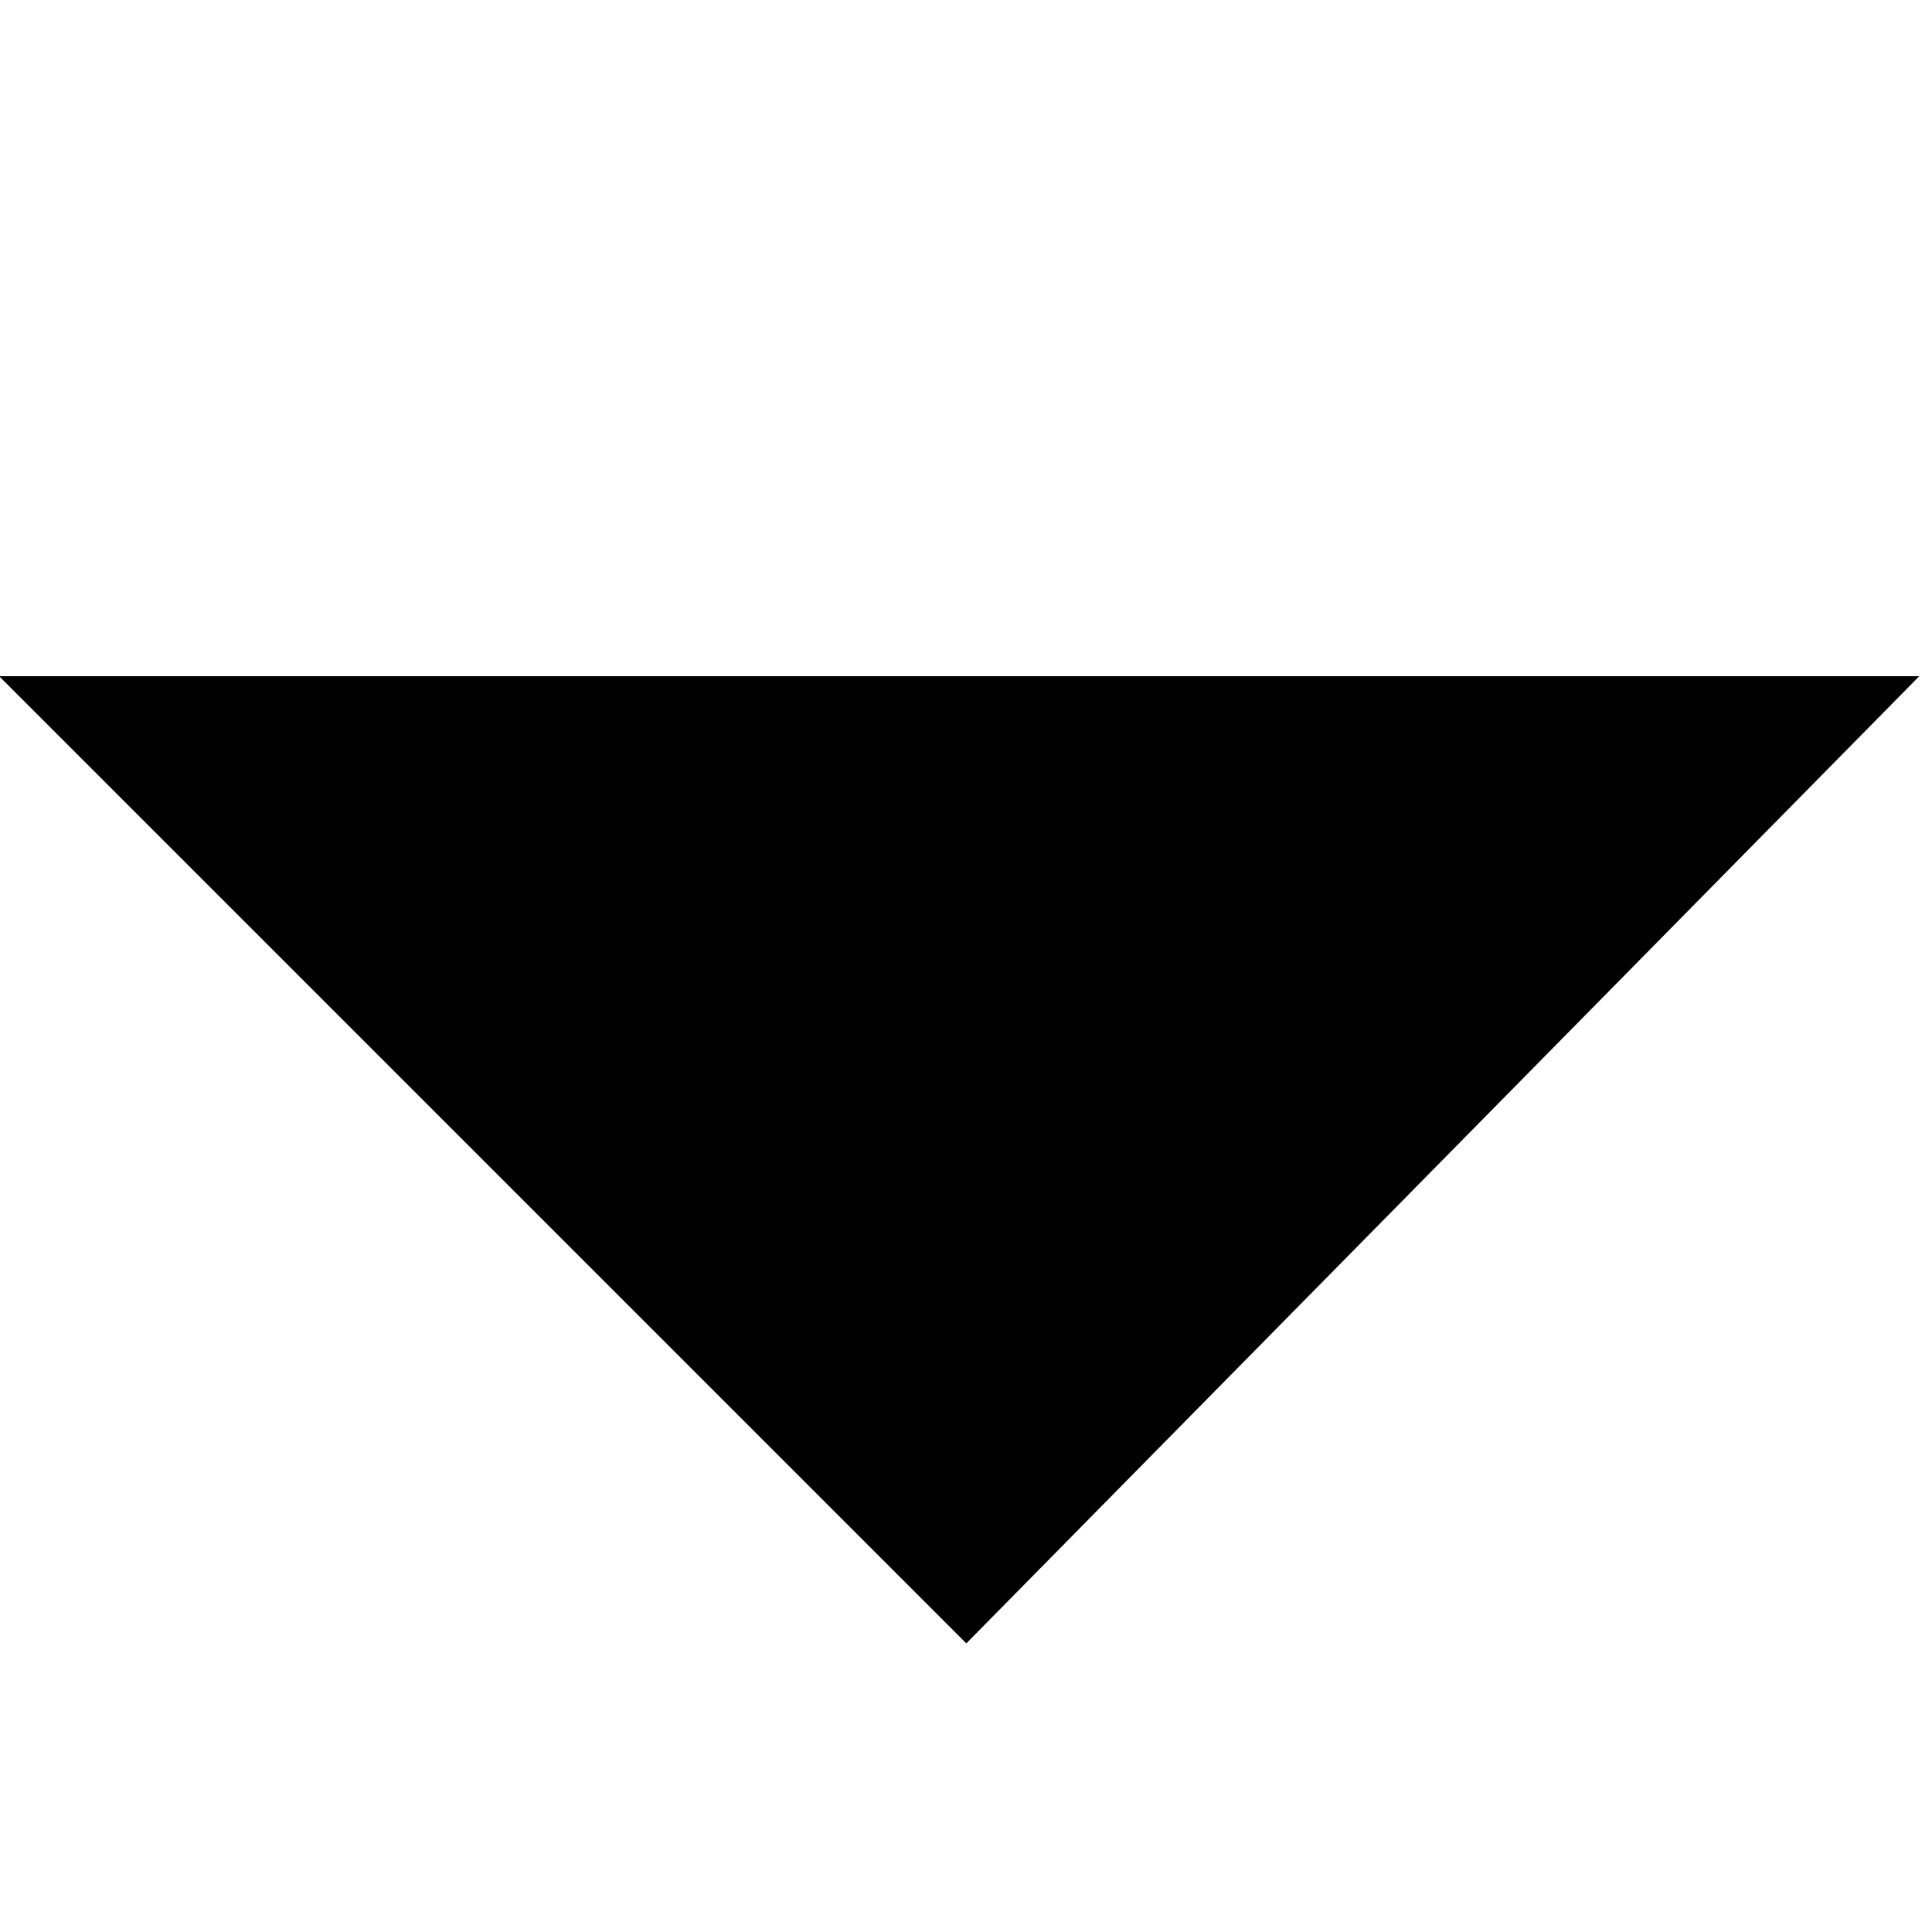 <svg id="Ebene_3" xmlns="http://www.w3.org/2000/svg" viewBox="0 0 16 16" style="isolation:isolate" width="16" height="16" preserveAspectRatio="xMinYMid meet"><style>.st0{fill:#fff}.st0,.st1{stroke:#000;stroke-miterlimit:10}</style><path class="st1" d="M8 12.9L1.2 6.1h13.5L8 12.9z"/></svg>